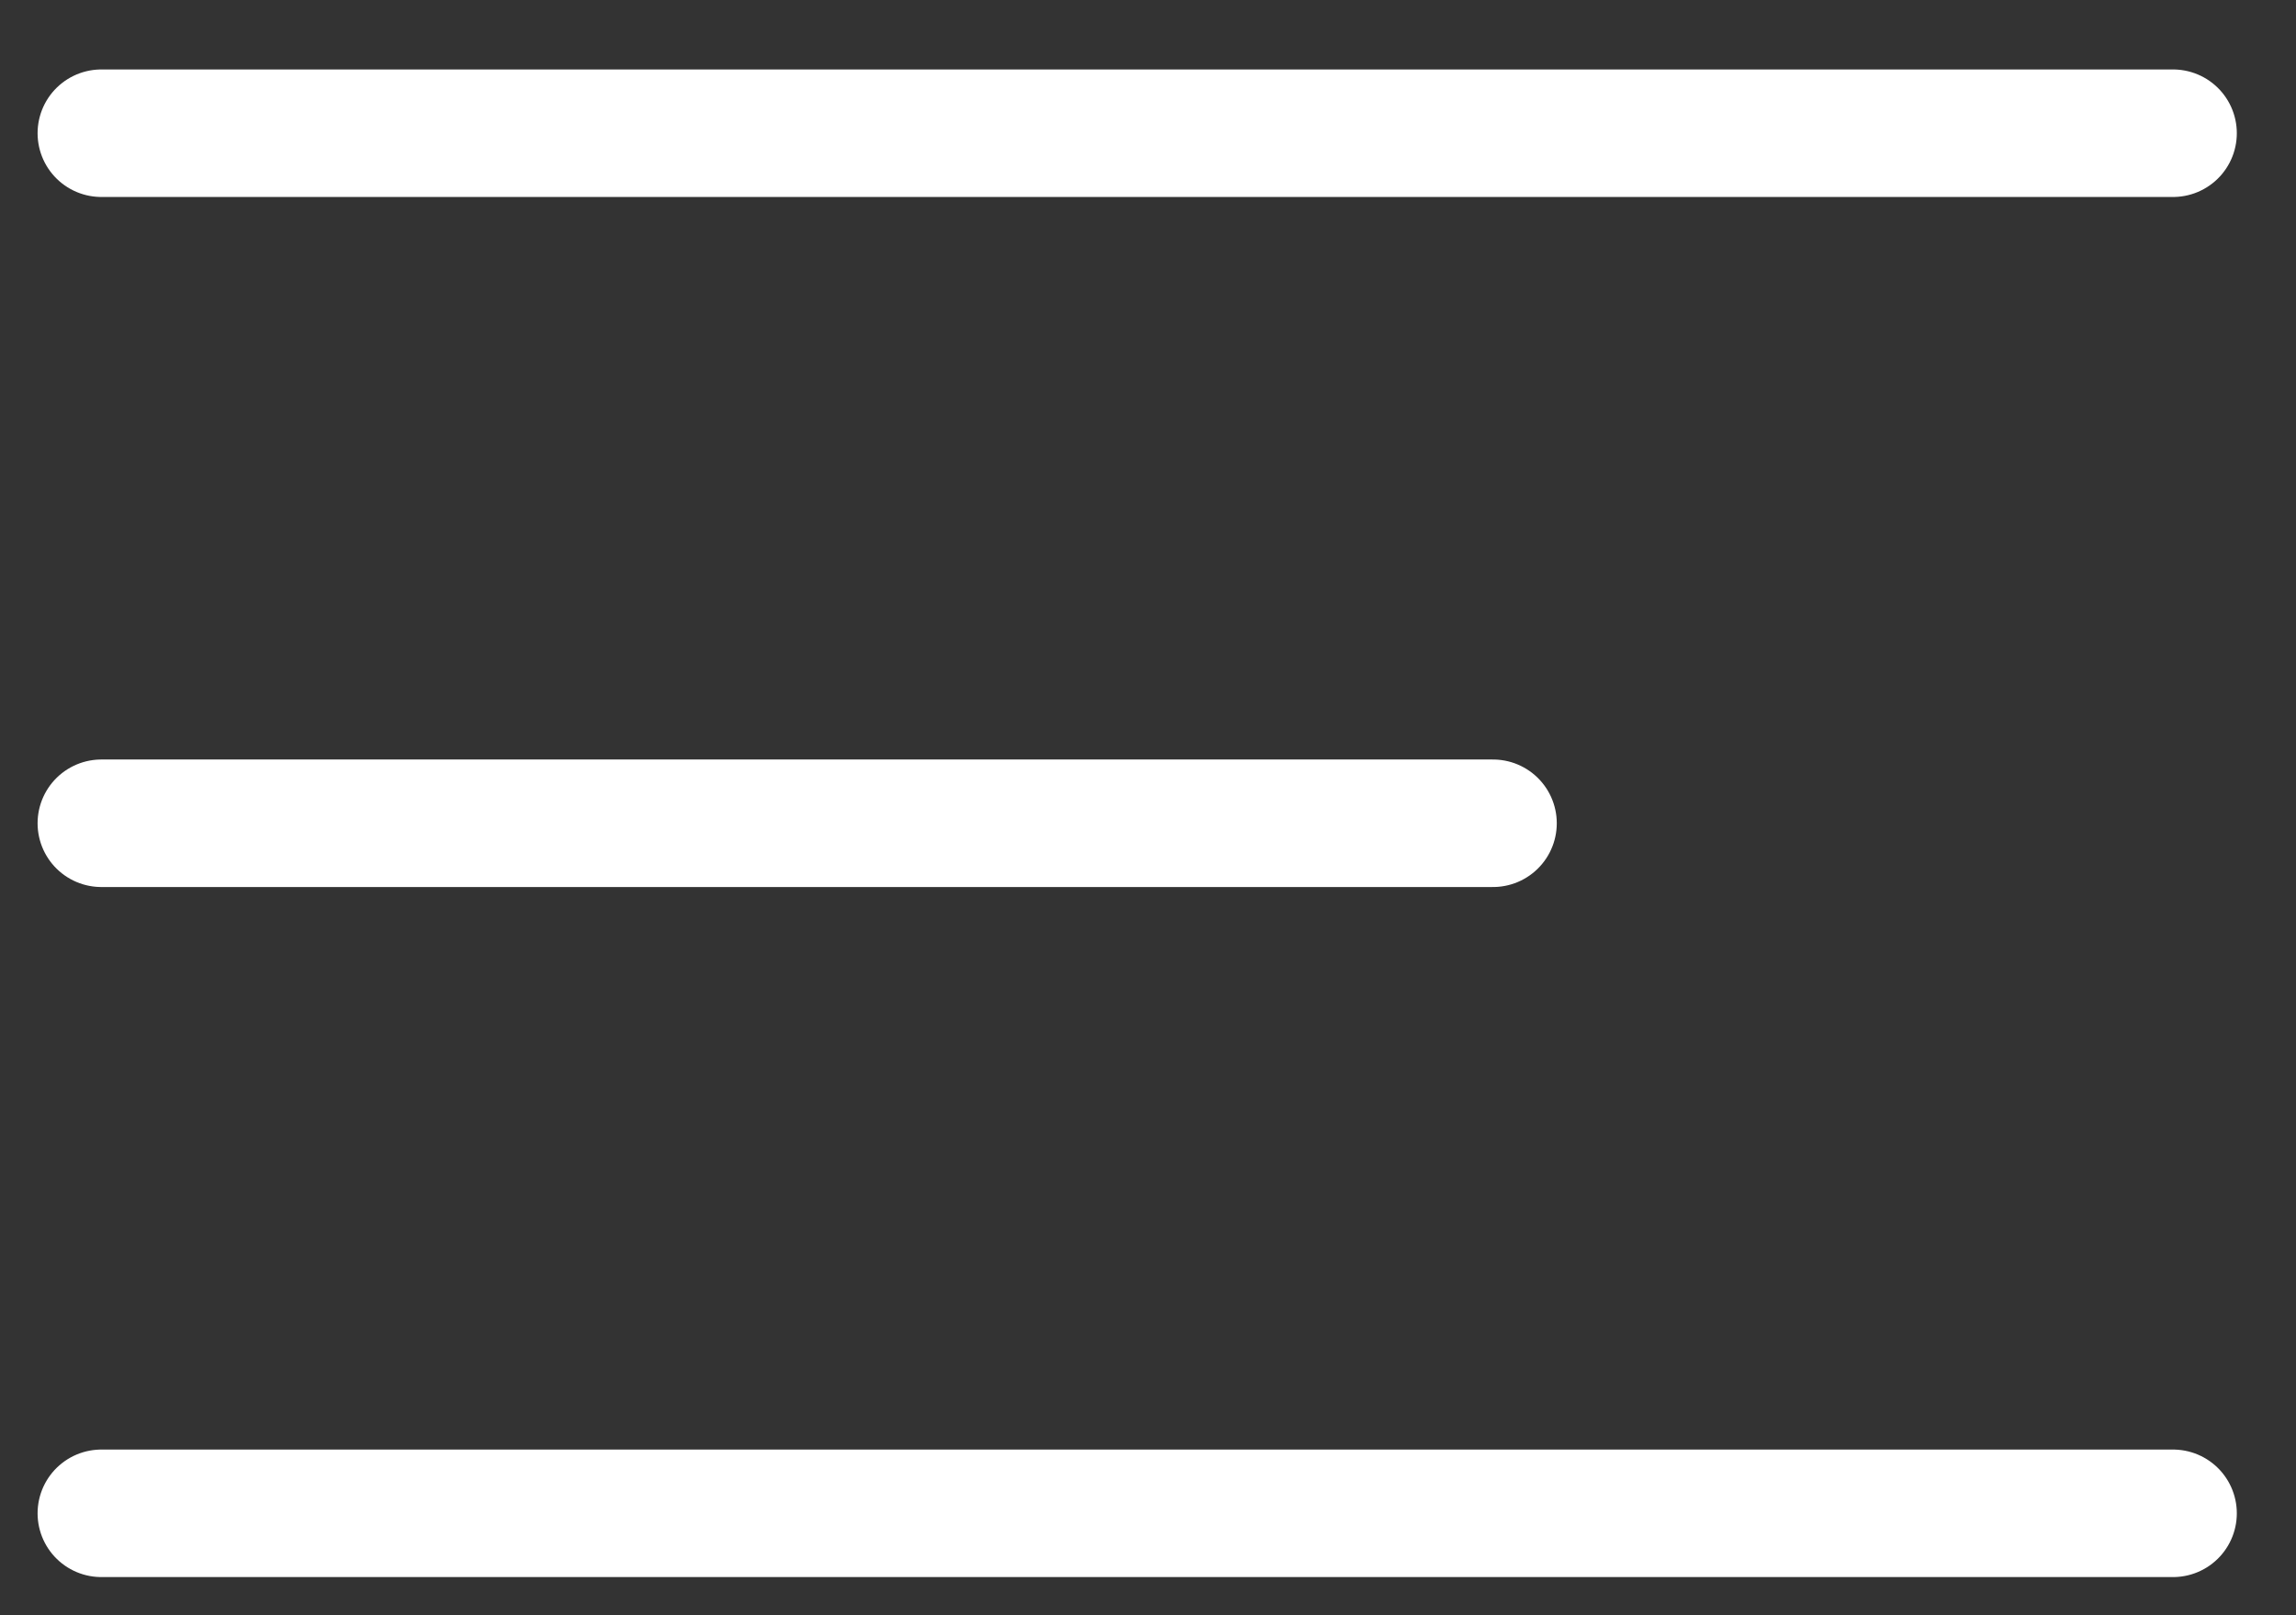 <?xml version="1.0" encoding="UTF-8"?> <svg xmlns="http://www.w3.org/2000/svg" width="27" height="19" viewBox="0 0 27 19" fill="none"><rect x="0" y="0" width="27" height="19" fill="#333333" stroke="none"/><path d="M1.192 1.567H25.554" stroke="white" stroke-width="1.5" stroke-linecap="round"></path><path d="M1.192 9.684H17.557" stroke="white" stroke-width="1.5" stroke-linecap="round"></path><path d="M1.192 17.801H25.554" stroke="white" stroke-width="1.5" stroke-linecap="round"></path></svg> 